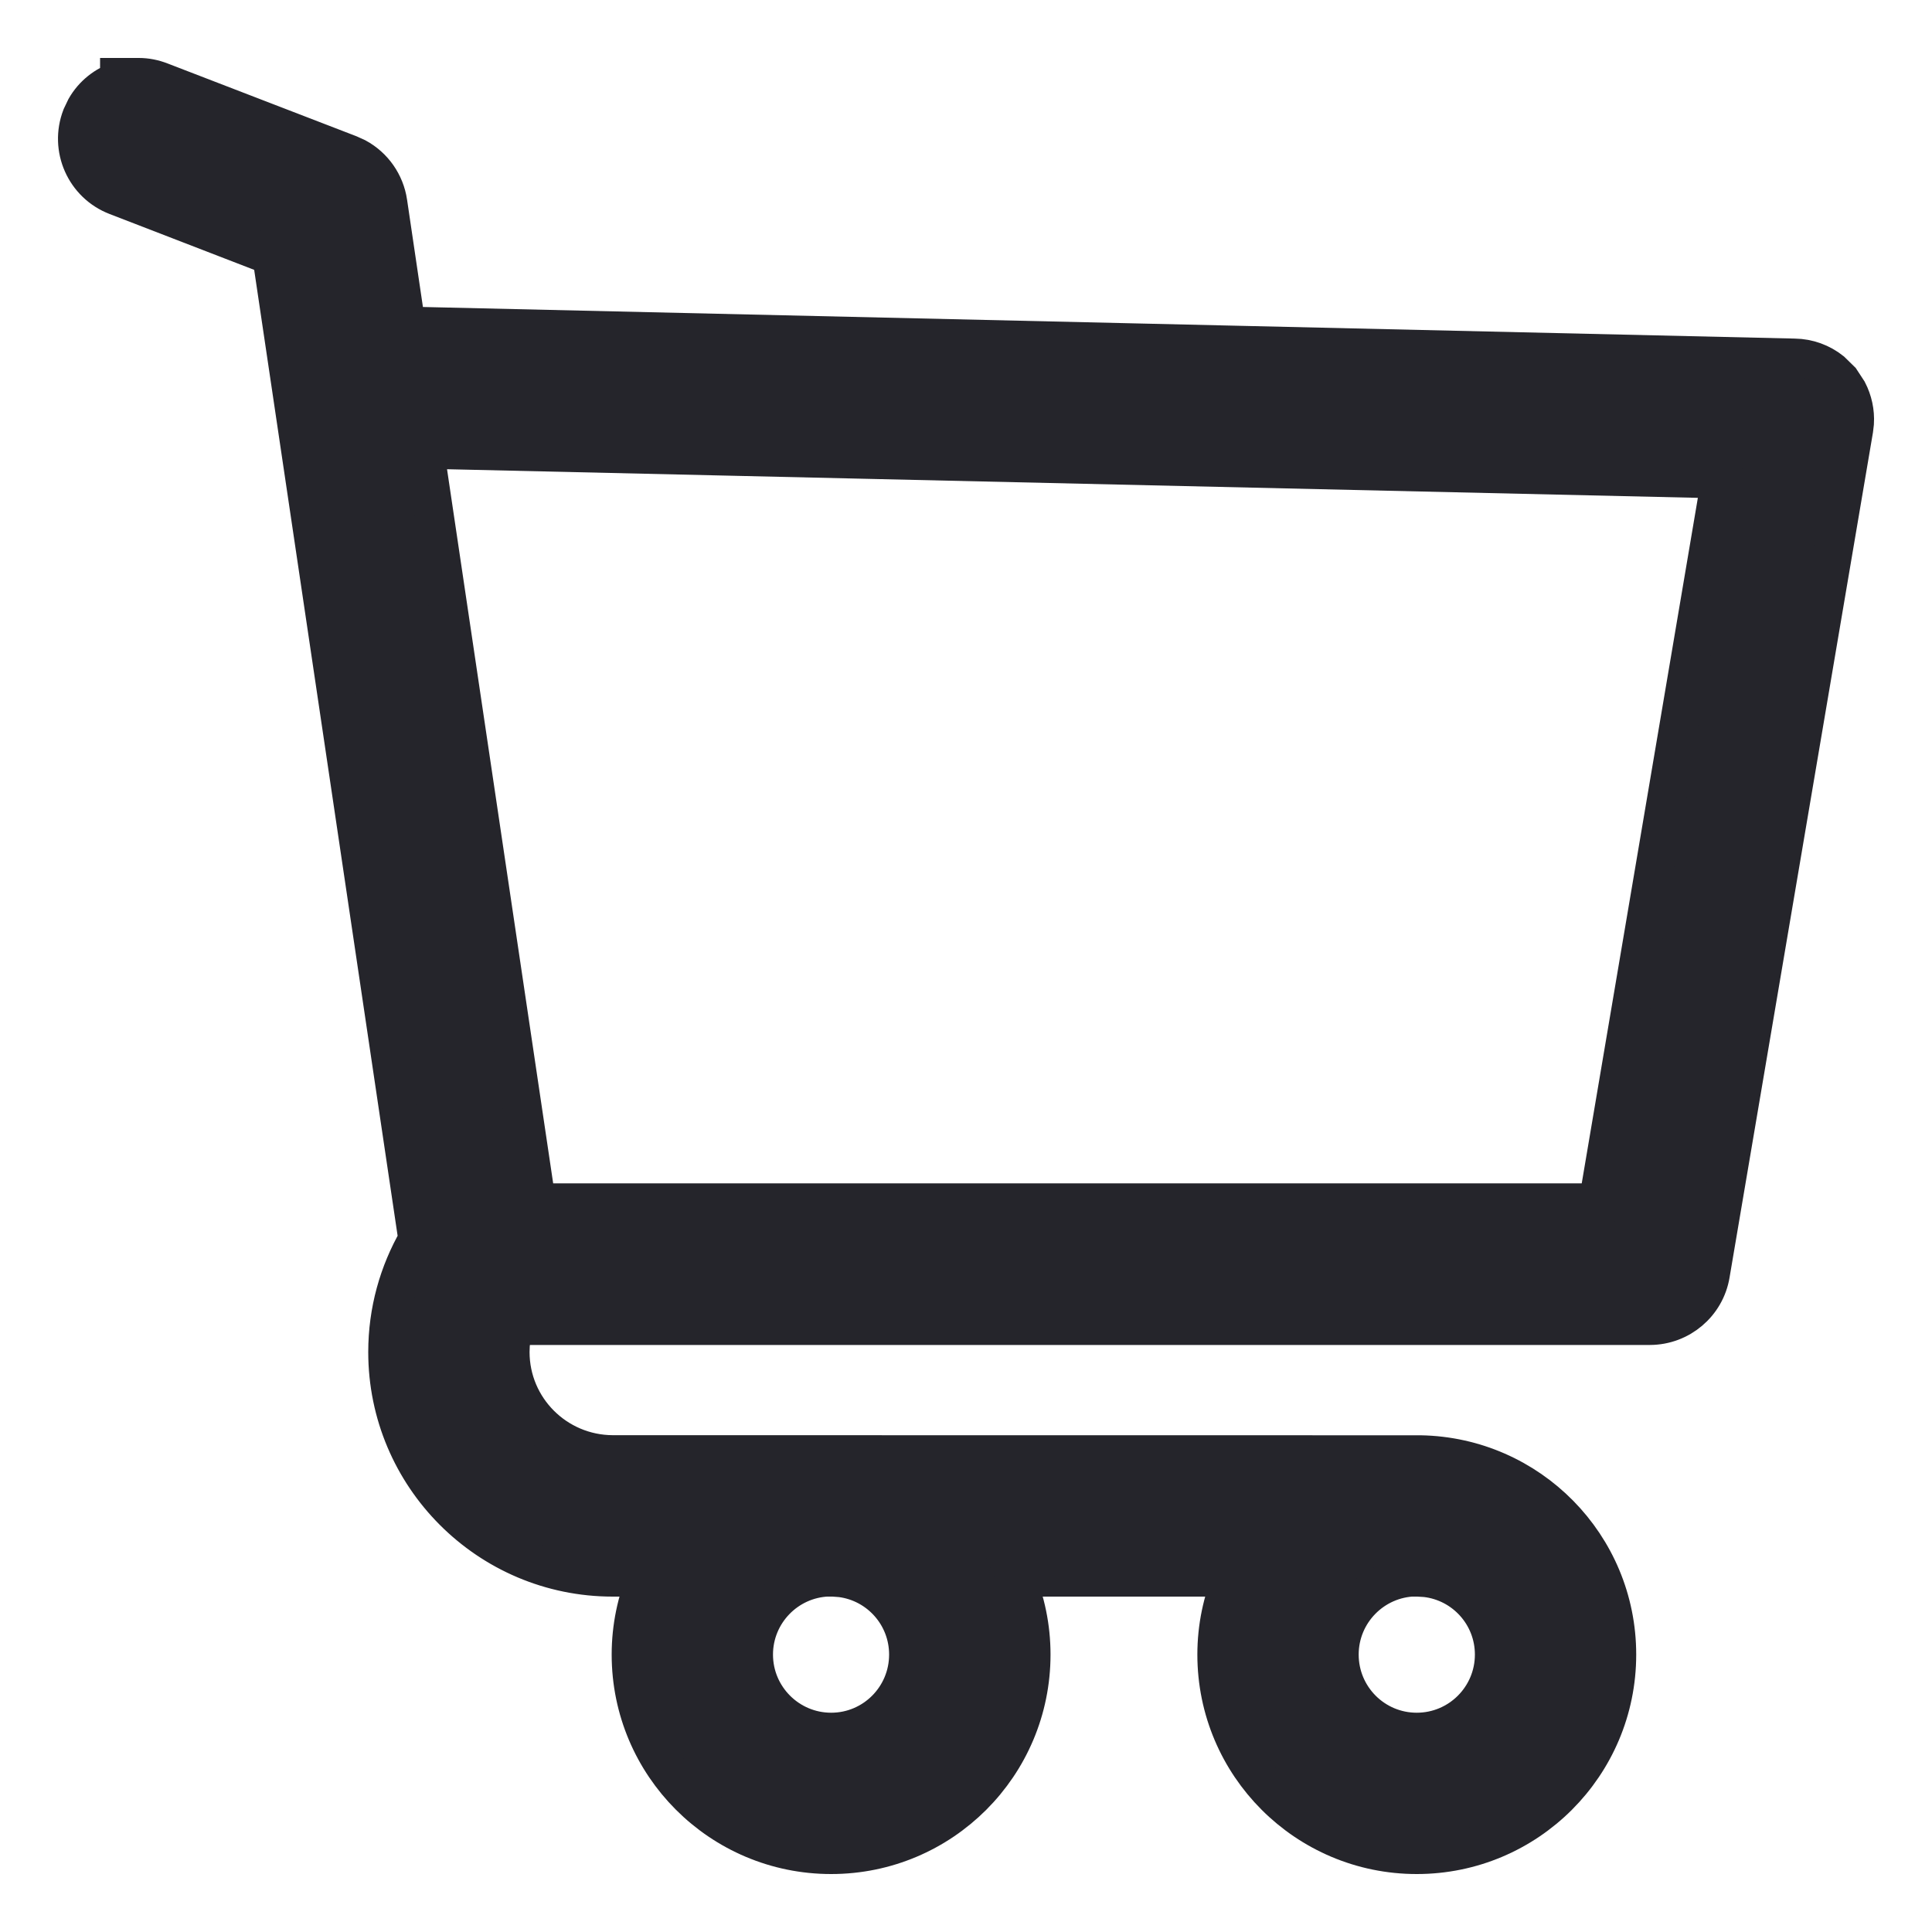 <svg width="20" height="20" viewBox="0 0 20 20" fill="none" xmlns="http://www.w3.org/2000/svg">
<path d="M1.437 0.8C1.513 0.8 1.59 0.815 1.664 0.844L3.615 1.596L3.692 1.631C3.866 1.726 3.986 1.897 4.016 2.095V2.096L4.205 3.374L18.578 3.705H18.577C18.717 3.707 18.85 3.756 18.957 3.841L19.055 3.937L19.129 4.05C19.181 4.151 19.206 4.264 19.199 4.379L19.191 4.447L17.707 13.192C17.656 13.498 17.39 13.722 17.08 13.723H5.318C5.295 13.81 5.282 13.902 5.282 13.996C5.282 14.581 5.757 15.055 6.343 15.057L14.7 15.058H14.704C15.83 15.078 16.738 15.996 16.738 17.128C16.738 18.273 15.81 19.2 14.666 19.2C13.523 19.2 12.595 18.273 12.595 17.128C12.595 16.844 12.653 16.574 12.757 16.328H10.514C10.617 16.574 10.675 16.844 10.675 17.128C10.675 18.273 9.748 19.2 8.604 19.2C7.46 19.2 6.532 18.273 6.532 17.128C6.532 16.844 6.59 16.575 6.693 16.328H6.343C5.056 16.328 4.012 15.283 4.012 13.996C4.012 13.572 4.126 13.174 4.324 12.831L2.812 2.649L1.207 2.029C0.879 1.903 0.717 1.535 0.843 1.208L0.886 1.118C0.965 0.98 1.092 0.882 1.236 0.834V0.8H1.437ZM8.573 16.327C8.145 16.343 7.802 16.696 7.802 17.128C7.802 17.571 8.162 17.93 8.604 17.93C9.046 17.93 9.404 17.571 9.404 17.128C9.404 16.72 9.1 16.384 8.706 16.334L8.626 16.328H8.573V16.327ZM14.649 16.326C14.215 16.336 13.865 16.691 13.865 17.128C13.865 17.571 14.223 17.93 14.666 17.93C15.109 17.93 15.468 17.571 15.468 17.128C15.468 16.716 15.158 16.378 14.759 16.333L14.678 16.328H14.664V16.327L14.649 16.326ZM5.554 12.45H16.543L17.812 4.959L4.395 4.652L5.554 12.45Z" fill="#25252B" stroke="#25252B" stroke-width="0.4"/>
</svg>
